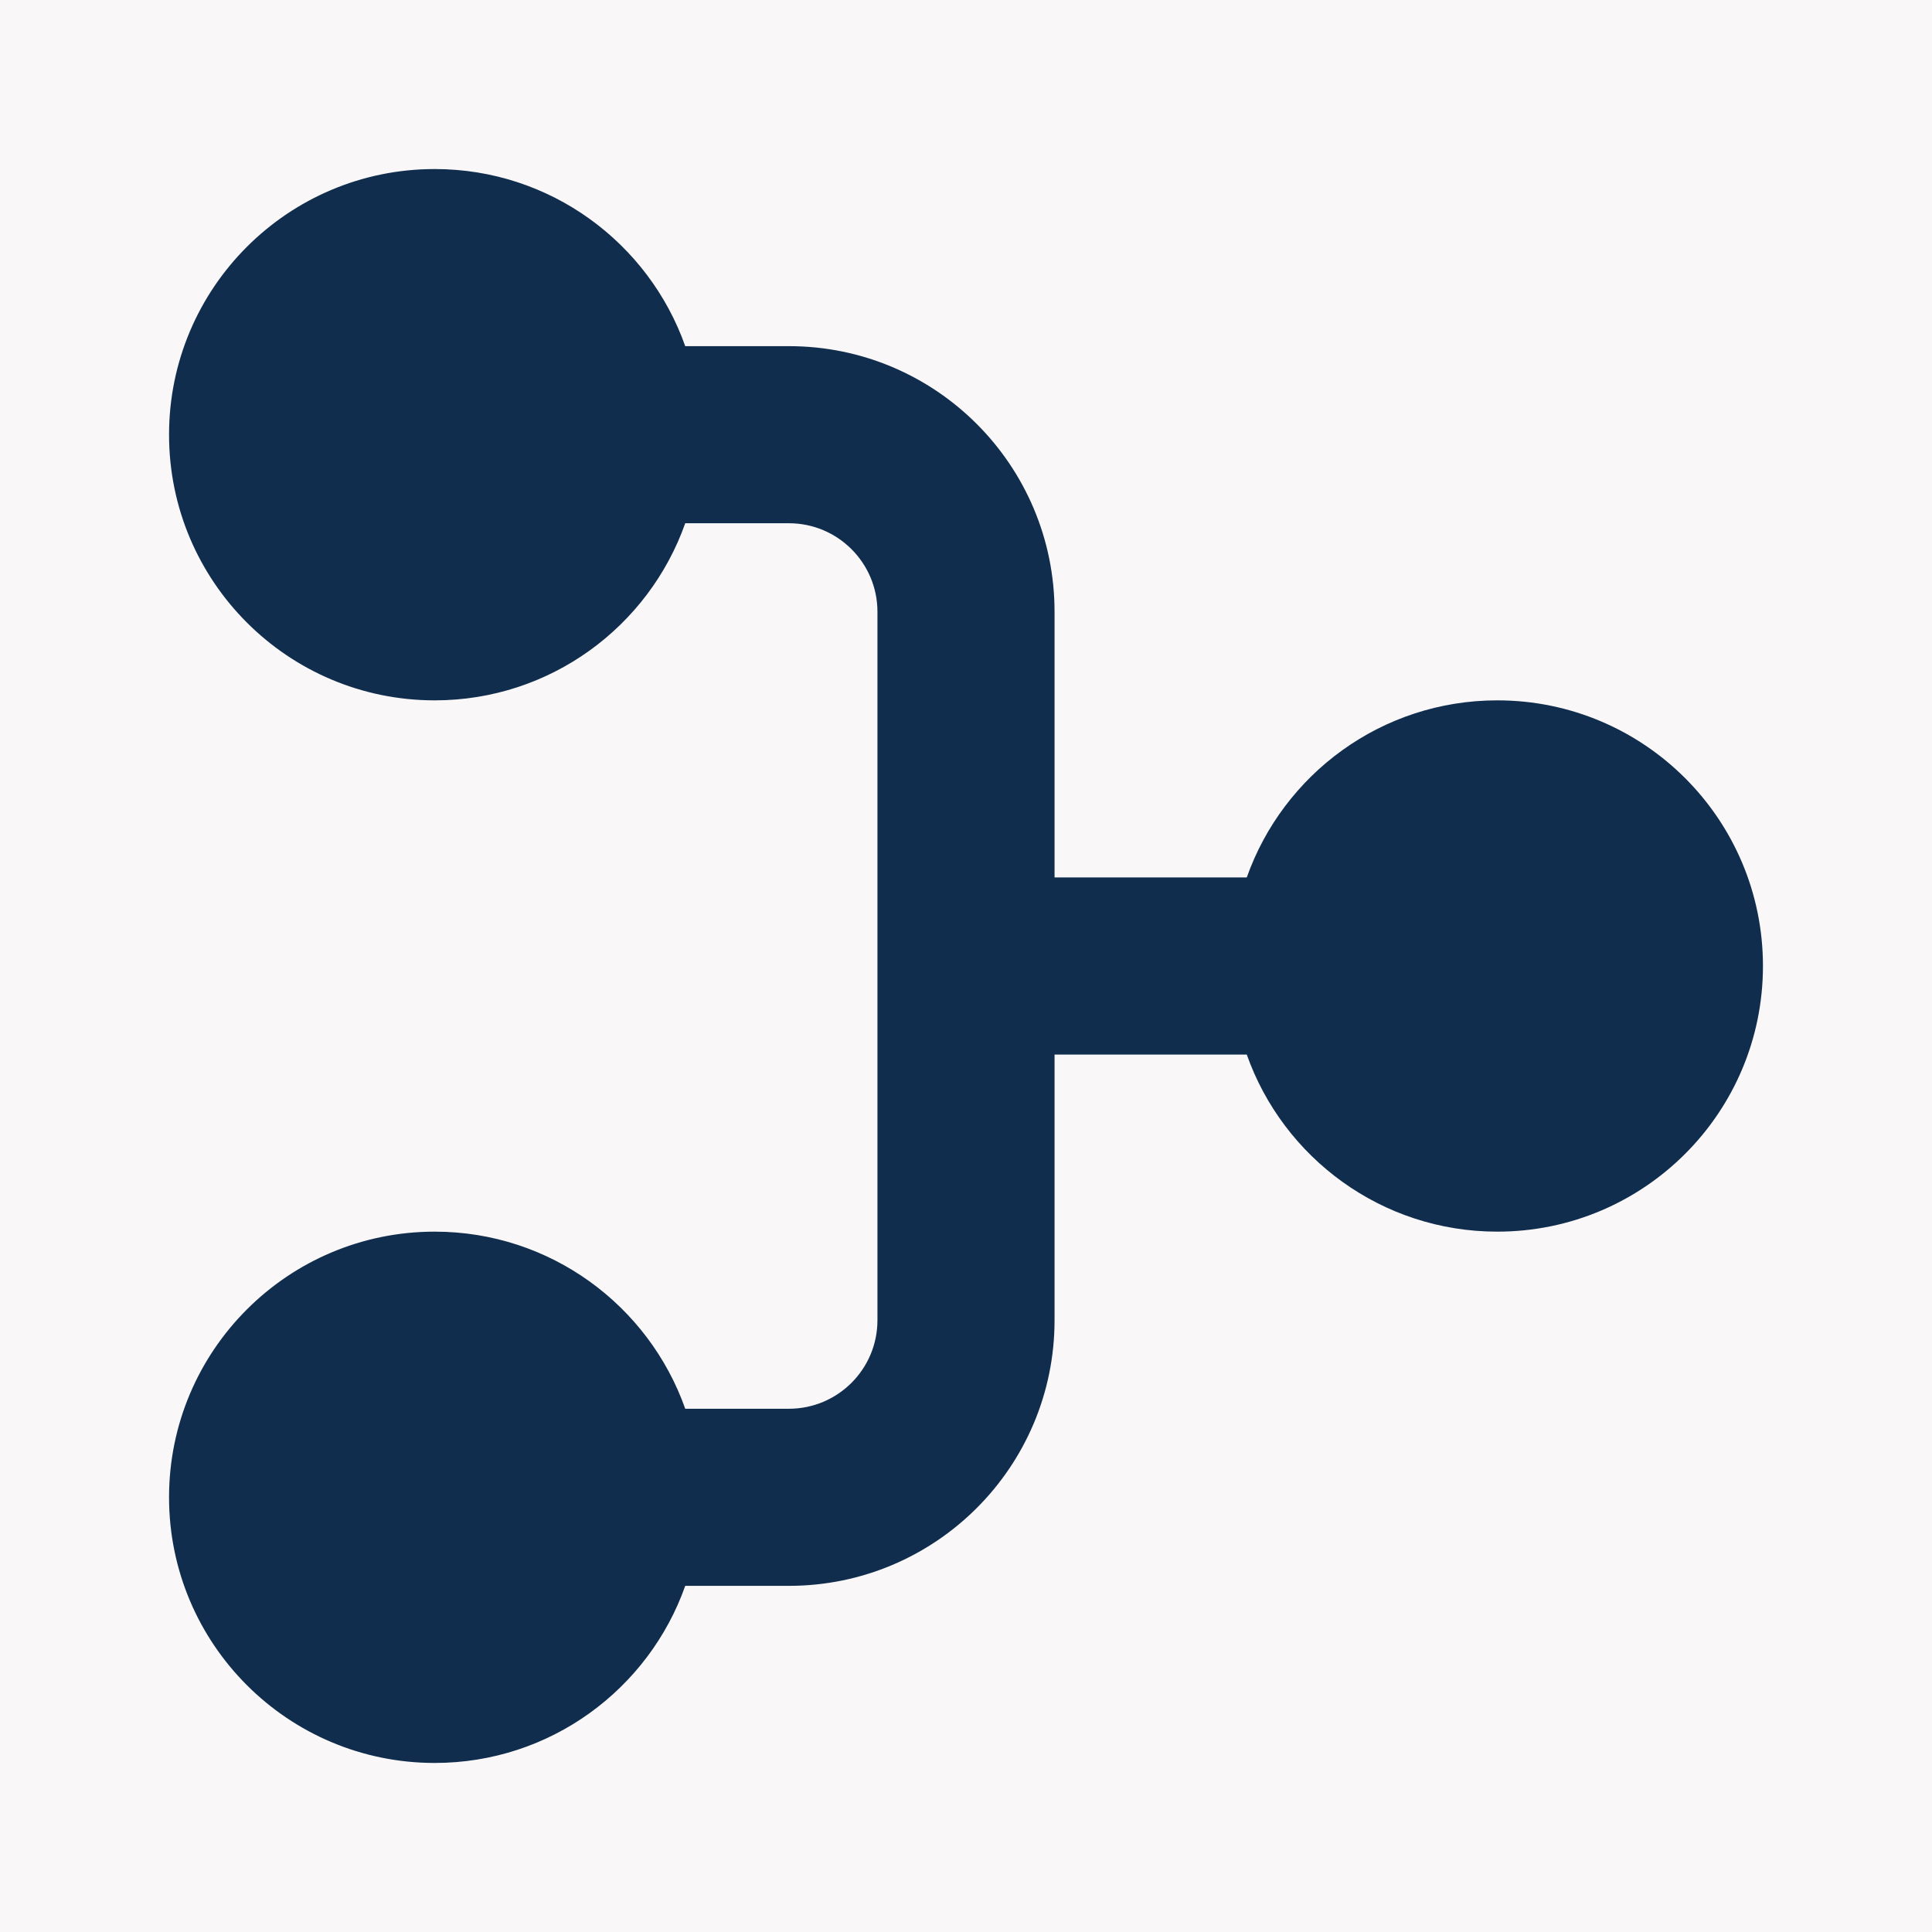 <svg xmlns="http://www.w3.org/2000/svg" xmlns:xlink="http://www.w3.org/1999/xlink" width="500" zoomAndPan="magnify" viewBox="0 0 375 375" height="500" preserveAspectRatio="xMidYMid meet" version="1.0"><rect x="-37.5" width="450" fill="#ffffff" y="-37.5" height="450" fill-opacity="1"/><rect x="-37.5" width="450" fill="#f9f7f7" y="-37.5" height="450" fill-opacity="1"/><path fill="#112d4e" d="M 342.188 187.5 C 342.188 159.023 319.102 135.938 290.625 135.938 C 268.176 135.938 249.074 150.285 241.996 170.312 L 204.688 170.312 L 204.688 118.75 C 204.688 90.273 181.602 67.188 153.125 67.188 L 133.004 67.188 C 125.926 47.16 106.824 32.812 84.375 32.812 C 55.898 32.812 32.812 55.898 32.812 84.375 C 32.812 112.852 55.898 135.938 84.375 135.938 C 106.824 135.938 125.926 121.59 133.004 101.562 L 153.125 101.562 C 162.617 101.562 170.312 109.258 170.312 118.75 L 170.312 256.25 C 170.312 265.742 162.617 273.438 153.125 273.438 L 133.004 273.438 C 125.926 253.41 106.824 239.062 84.375 239.062 C 55.898 239.062 32.812 262.148 32.812 290.625 C 32.812 319.102 55.898 342.188 84.375 342.188 C 106.824 342.188 125.926 327.84 133.004 307.812 L 153.125 307.812 C 181.602 307.812 204.688 284.727 204.688 256.25 L 204.688 204.688 L 241.996 204.688 C 249.074 224.715 268.176 239.062 290.625 239.062 C 319.102 239.062 342.188 215.977 342.188 187.5 Z M 342.188 187.5 " fill-opacity="1" fill-rule="nonzero"/></svg>